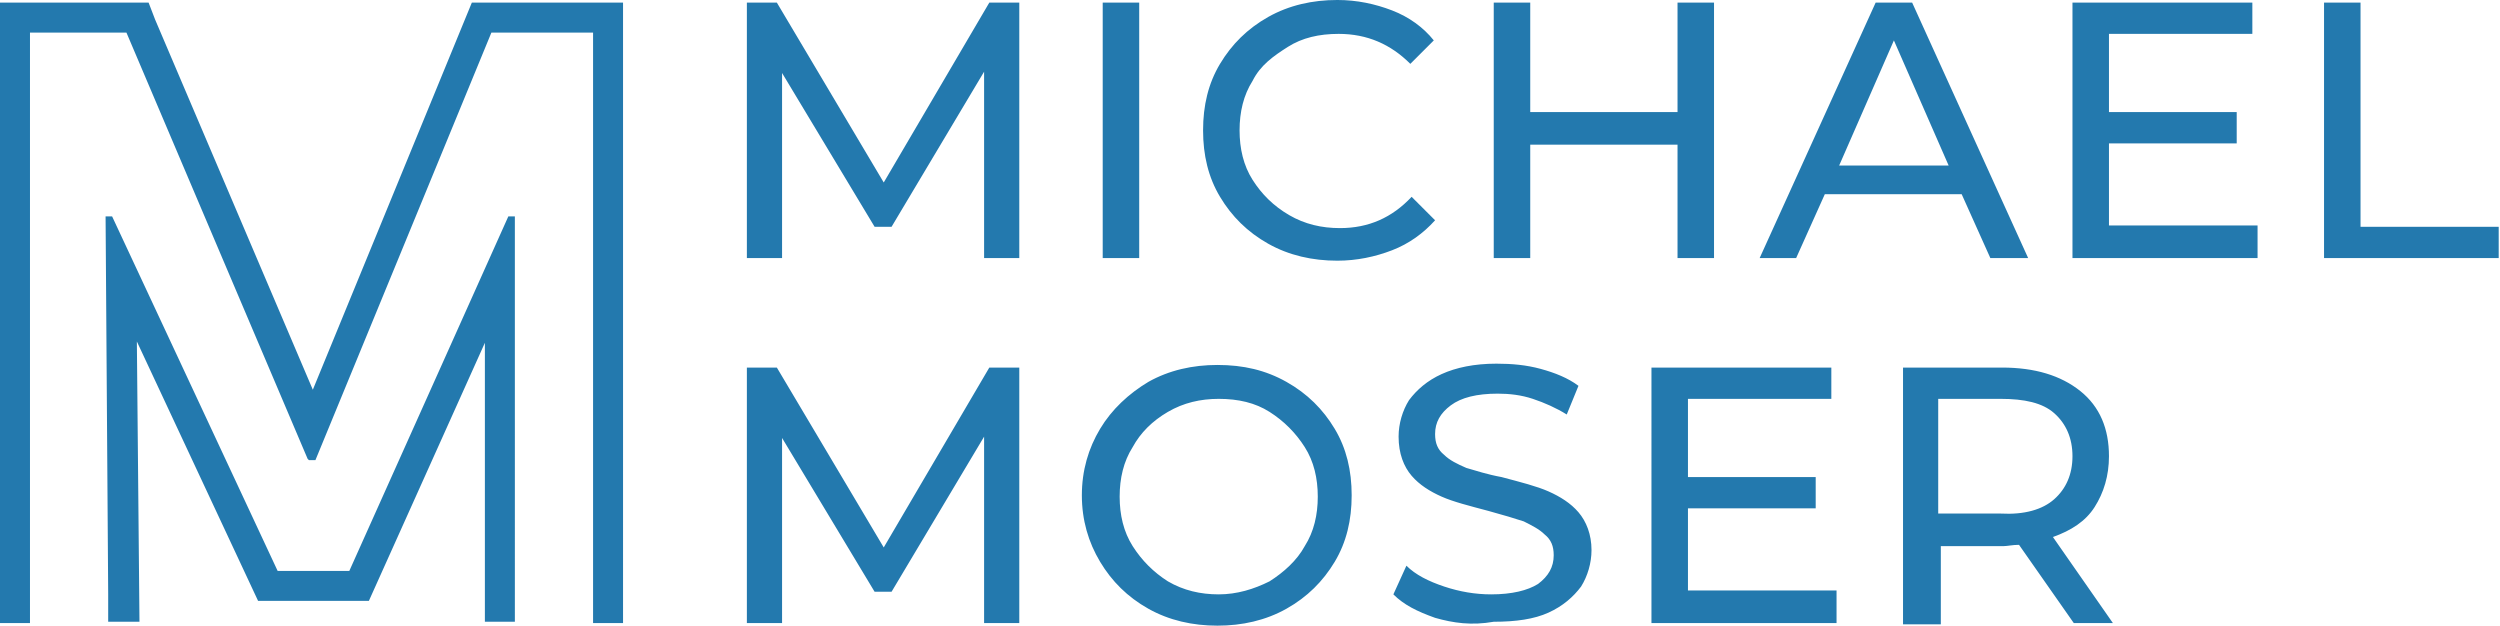 <?xml version="1.0" encoding="utf-8"?>
<!-- Generator: Adobe Illustrator 25.0.1, SVG Export Plug-In . SVG Version: 6.00 Build 0)  -->
<svg version="1.1" id="Ebene_1" xmlns="http://www.w3.org/2000/svg" xmlns:xlink="http://www.w3.org/1999/xlink" x="0px" y="0px"
	 viewBox="0 0 191.8 48" style="enable-background:new 0 0 191.8 48;" xml:space="preserve">
<style type="text/css">
	.st0{fill:#2379AE;}
</style>
<path class="st0" d="M75.5,19.8l0-14.3l-7.1,11.9h-1.3L60,5.6v14.2h-2.7V0.2h2.3L67.8,14l8.1-13.8h2.3l0,19.6H75.5z M84.6,0.2h2.8
	v19.6h-2.8V0.2z M97.3,18.7c-1.6-0.9-2.8-2.1-3.7-3.6c-0.9-1.5-1.3-3.2-1.3-5.1s0.4-3.6,1.3-5.1c0.9-1.5,2.1-2.7,3.7-3.6
	c1.6-0.9,3.4-1.3,5.3-1.3c1.5,0,2.9,0.3,4.2,0.8c1.3,0.5,2.4,1.3,3.2,2.3l-1.8,1.8c-1.5-1.5-3.3-2.3-5.5-2.3c-1.5,0-2.8,0.3-3.9,1
	S96.7,5,96.1,6.2c-0.7,1.1-1,2.4-1,3.8c0,1.4,0.3,2.7,1,3.8c0.7,1.1,1.6,2,2.8,2.7c1.2,0.7,2.5,1,3.9,1c2.2,0,4-0.8,5.5-2.4l1.8,1.8
	c-0.9,1-2,1.8-3.3,2.3c-1.3,0.5-2.7,0.8-4.2,0.8C100.7,20,98.9,19.6,97.3,18.7z M131.5,0.2v19.6h-2.8v-8.7h-11.3v8.7h-2.8V0.2h2.8
	v8.4h11.3V0.2H131.5z M150.5,14.9H140l-2.2,4.9H135l8.9-19.6h2.8l8.9,19.6h-2.9L150.5,14.9z M149.5,12.7l-4.2-9.6l-4.2,9.6H149.5z
	 M173.2,17.4v2.4H159V0.2h13.8v2.4h-11v6h9.8v2.4h-9.8v6.3H173.2z M178.3,0.2h2.8v17.2h10.6v2.4h-13.4V0.2z M75.5,47.8l0-14.3
	l-7.1,11.9h-1.3L60,33.6v14.2h-2.7V28.2h2.3L67.8,42l8.1-13.8h2.3l0,19.6H75.5z M88.1,46.7c-1.6-0.9-2.8-2.1-3.7-3.6
	C83.5,41.6,83,39.9,83,38c0-1.9,0.5-3.6,1.4-5.1c0.9-1.5,2.2-2.7,3.7-3.6c1.6-0.9,3.4-1.3,5.3-1.3c2,0,3.7,0.4,5.3,1.3
	c1.6,0.9,2.8,2.1,3.7,3.6c0.9,1.5,1.3,3.2,1.3,5.1s-0.4,3.6-1.3,5.1c-0.9,1.5-2.1,2.7-3.7,3.6c-1.6,0.9-3.4,1.3-5.3,1.3
	C91.5,48,89.7,47.6,88.1,46.7z M97.4,44.6c1.1-0.7,2.1-1.6,2.7-2.7c0.7-1.1,1-2.4,1-3.8c0-1.4-0.3-2.7-1-3.8s-1.6-2-2.7-2.7
	c-1.1-0.7-2.4-1-3.9-1c-1.4,0-2.7,0.3-3.9,1c-1.2,0.7-2.1,1.6-2.7,2.7c-0.7,1.1-1,2.4-1,3.8c0,1.4,0.3,2.7,1,3.8
	c0.7,1.1,1.6,2,2.7,2.7c1.2,0.7,2.5,1,3.9,1C94.9,45.6,96.2,45.2,97.4,44.6z M110.1,47.4c-1.4-0.5-2.4-1-3.2-1.8l1-2.2
	c0.7,0.7,1.7,1.2,2.9,1.6c1.2,0.4,2.4,0.6,3.6,0.6c1.6,0,2.8-0.3,3.6-0.8c0.8-0.6,1.2-1.3,1.2-2.2c0-0.7-0.2-1.2-0.7-1.6
	c-0.4-0.4-1-0.7-1.6-1c-0.6-0.2-1.6-0.5-2.7-0.8c-1.5-0.4-2.7-0.7-3.6-1.1c-0.9-0.4-1.7-0.9-2.3-1.6c-0.6-0.7-1-1.7-1-3
	c0-1,0.3-2,0.8-2.8c0.6-0.8,1.4-1.5,2.5-2c1.1-0.5,2.5-0.8,4.2-0.8c1.2,0,2.3,0.1,3.4,0.4c1.1,0.3,2.1,0.7,2.9,1.3l-0.9,2.2
	c-0.8-0.5-1.7-0.9-2.6-1.2c-0.9-0.3-1.8-0.4-2.7-0.4c-1.6,0-2.8,0.3-3.6,0.9c-0.8,0.6-1.2,1.3-1.2,2.2c0,0.7,0.2,1.2,0.7,1.6
	c0.4,0.4,1,0.7,1.7,1c0.7,0.2,1.6,0.5,2.7,0.7c1.5,0.4,2.7,0.7,3.6,1.1c0.9,0.4,1.7,0.9,2.3,1.6c0.6,0.7,1,1.7,1,2.9
	c0,1-0.3,2-0.8,2.8c-0.6,0.8-1.4,1.5-2.5,2c-1.1,0.5-2.5,0.7-4.2,0.7C112.9,48,111.5,47.8,110.1,47.4z M140.9,45.4v2.4h-14.2V28.2
	h13.8v2.4h-11v6h9.8v2.4h-9.8v6.3H140.9z M159.1,47.8l-4.2-6c-0.5,0-0.9,0.1-1.2,0.1h-4.8v6H146V28.2h7.6c2.5,0,4.5,0.6,6,1.8
	s2.2,2.9,2.2,5c0,1.5-0.4,2.8-1.1,3.9c-0.7,1.1-1.8,1.8-3.2,2.3l4.6,6.6H159.1z M157.6,38.3c0.9-0.8,1.4-1.9,1.4-3.3
	s-0.5-2.5-1.4-3.3c-0.9-0.8-2.3-1.1-4.1-1.1h-4.8v8.8h4.8C155.3,39.5,156.7,39.1,157.6,38.3z M26.8,43.8h-5.5L8.6,16.6l-0.5,0
	l0.2,29v2.1h2.4l-0.2-21.5l9.3,19.9h8.5l8.9-19.8v21.4h2.3V16.6l-0.5,0L26.8,43.8z M36.2,0.2L24,29.9L11.9,1.5l-0.5-1.3H0v47.6h2.3
	V2.5h7.4l13.9,32.7l0.1,0.1h0.5L37.7,2.5l7.8,0v45.3h2.3V0.2L36.2,0.2z"/>
</svg>
